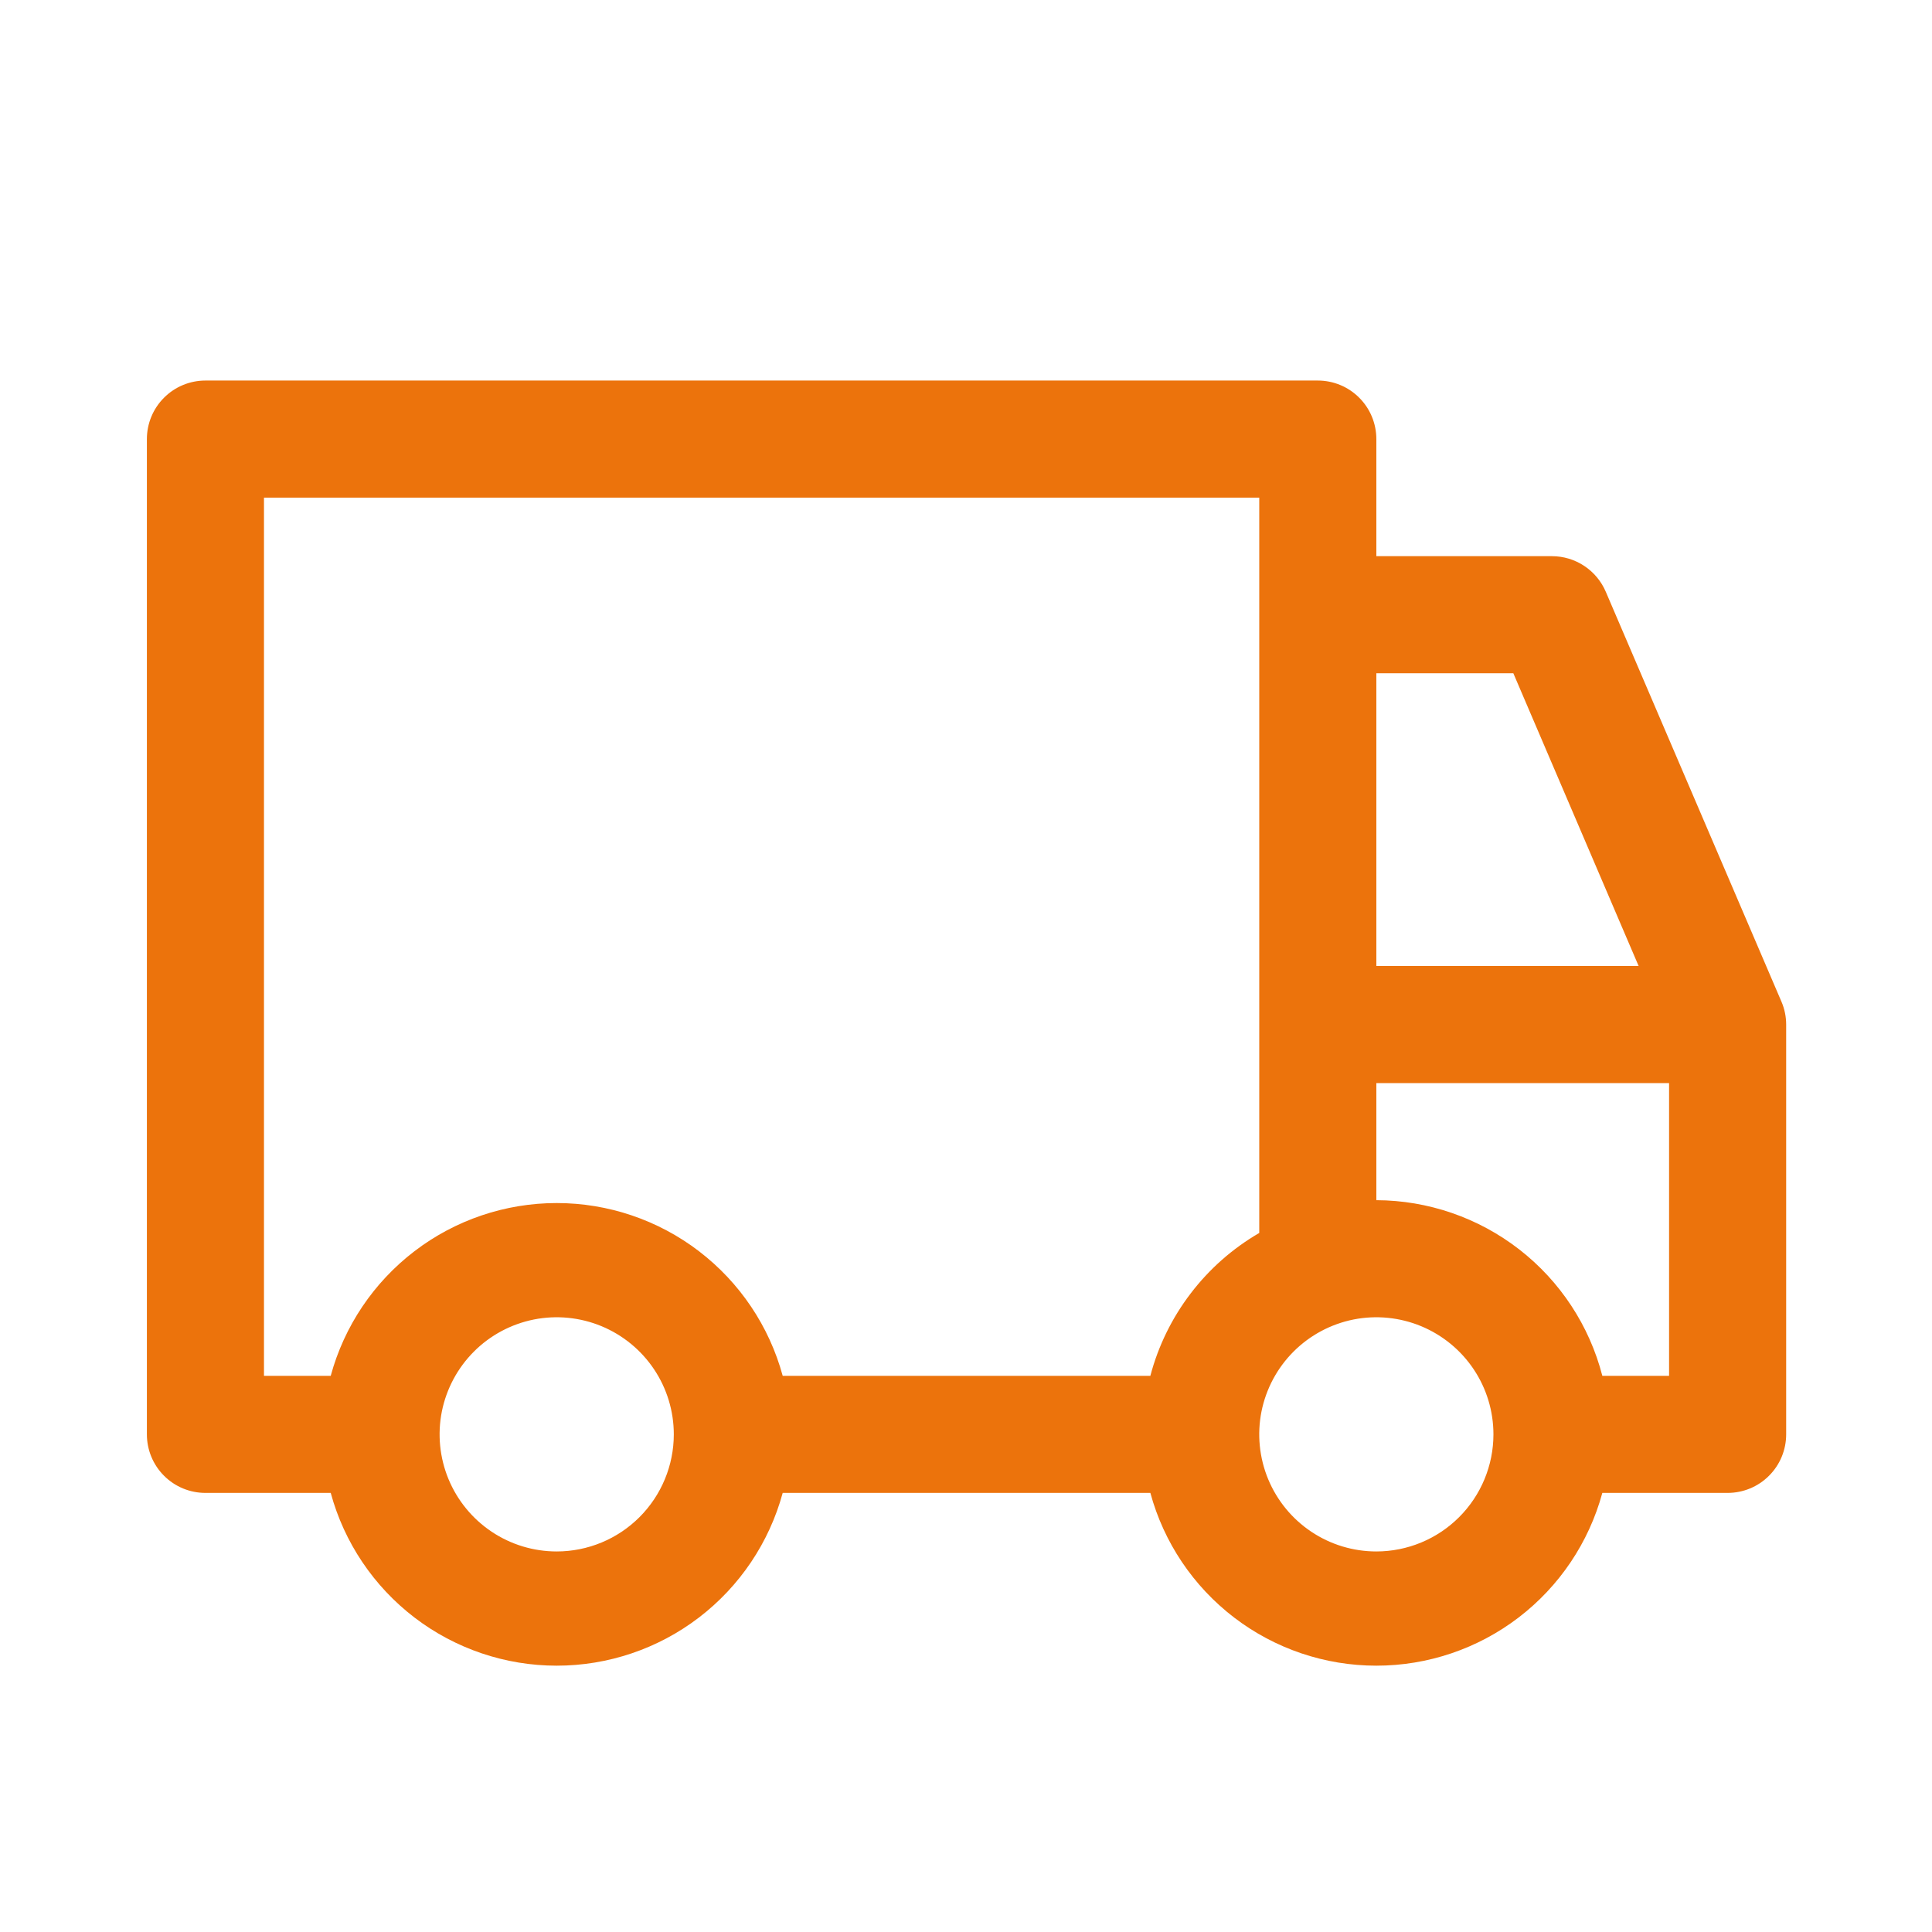 <svg width="33" height="33" viewBox="0 0 33 33" fill="none" xmlns="http://www.w3.org/2000/svg">
<path d="M30.429 17.11L27.429 10.11C27.352 9.929 27.224 9.775 27.061 9.667C26.897 9.558 26.705 9.5 26.509 9.5H23.509V7.5C23.509 7.235 23.404 6.98 23.216 6.793C23.029 6.605 22.774 6.5 22.509 6.5H3.509C3.244 6.5 2.989 6.605 2.802 6.793C2.614 6.98 2.509 7.235 2.509 7.5V24.5C2.509 24.765 2.614 25.02 2.802 25.207C2.989 25.395 3.244 25.5 3.509 25.5H5.649C5.879 26.347 6.382 27.095 7.08 27.629C7.777 28.162 8.631 28.451 9.509 28.451C10.387 28.451 11.241 28.162 11.938 27.629C12.636 27.095 13.139 26.347 13.369 25.5H19.649C19.879 26.347 20.382 27.095 21.08 27.629C21.777 28.162 22.631 28.451 23.509 28.451C24.387 28.451 25.241 28.162 25.938 27.629C26.636 27.095 27.139 26.347 27.369 25.5H29.509C29.774 25.5 30.029 25.395 30.216 25.207C30.404 25.02 30.509 24.765 30.509 24.5V17.5C30.509 17.366 30.482 17.233 30.429 17.11ZM23.509 11.5H25.849L27.989 16.5H23.509V11.5ZM9.509 26.5C9.113 26.5 8.727 26.383 8.398 26.163C8.069 25.943 7.813 25.631 7.661 25.265C7.51 24.9 7.47 24.498 7.547 24.11C7.625 23.722 7.815 23.366 8.095 23.086C8.374 22.806 8.731 22.616 9.119 22.538C9.507 22.461 9.909 22.501 10.274 22.652C10.64 22.804 10.952 23.06 11.172 23.389C11.392 23.718 11.509 24.104 11.509 24.5C11.509 25.03 11.298 25.539 10.923 25.914C10.548 26.289 10.039 26.5 9.509 26.5ZM19.649 23.5H13.369C13.139 22.653 12.636 21.905 11.938 21.371C11.241 20.838 10.387 20.549 9.509 20.549C8.631 20.549 7.777 20.838 7.08 21.371C6.382 21.905 5.879 22.653 5.649 23.5H4.509V8.5H21.509V21.06C21.054 21.324 20.655 21.676 20.336 22.095C20.017 22.513 19.783 22.991 19.649 23.5ZM23.509 26.5C23.113 26.5 22.727 26.383 22.398 26.163C22.069 25.943 21.813 25.631 21.661 25.265C21.51 24.9 21.47 24.498 21.547 24.11C21.625 23.722 21.815 23.366 22.095 23.086C22.375 22.806 22.731 22.616 23.119 22.538C23.507 22.461 23.909 22.501 24.274 22.652C24.64 22.804 24.952 23.06 25.172 23.389C25.392 23.718 25.509 24.104 25.509 24.5C25.509 25.03 25.298 25.539 24.923 25.914C24.548 26.289 24.039 26.5 23.509 26.5ZM28.509 23.5H27.369C27.148 22.643 26.649 21.884 25.951 21.342C25.252 20.799 24.393 20.503 23.509 20.5V18.5H28.509V23.5Z" fill="#EC730C"/>
</svg>
